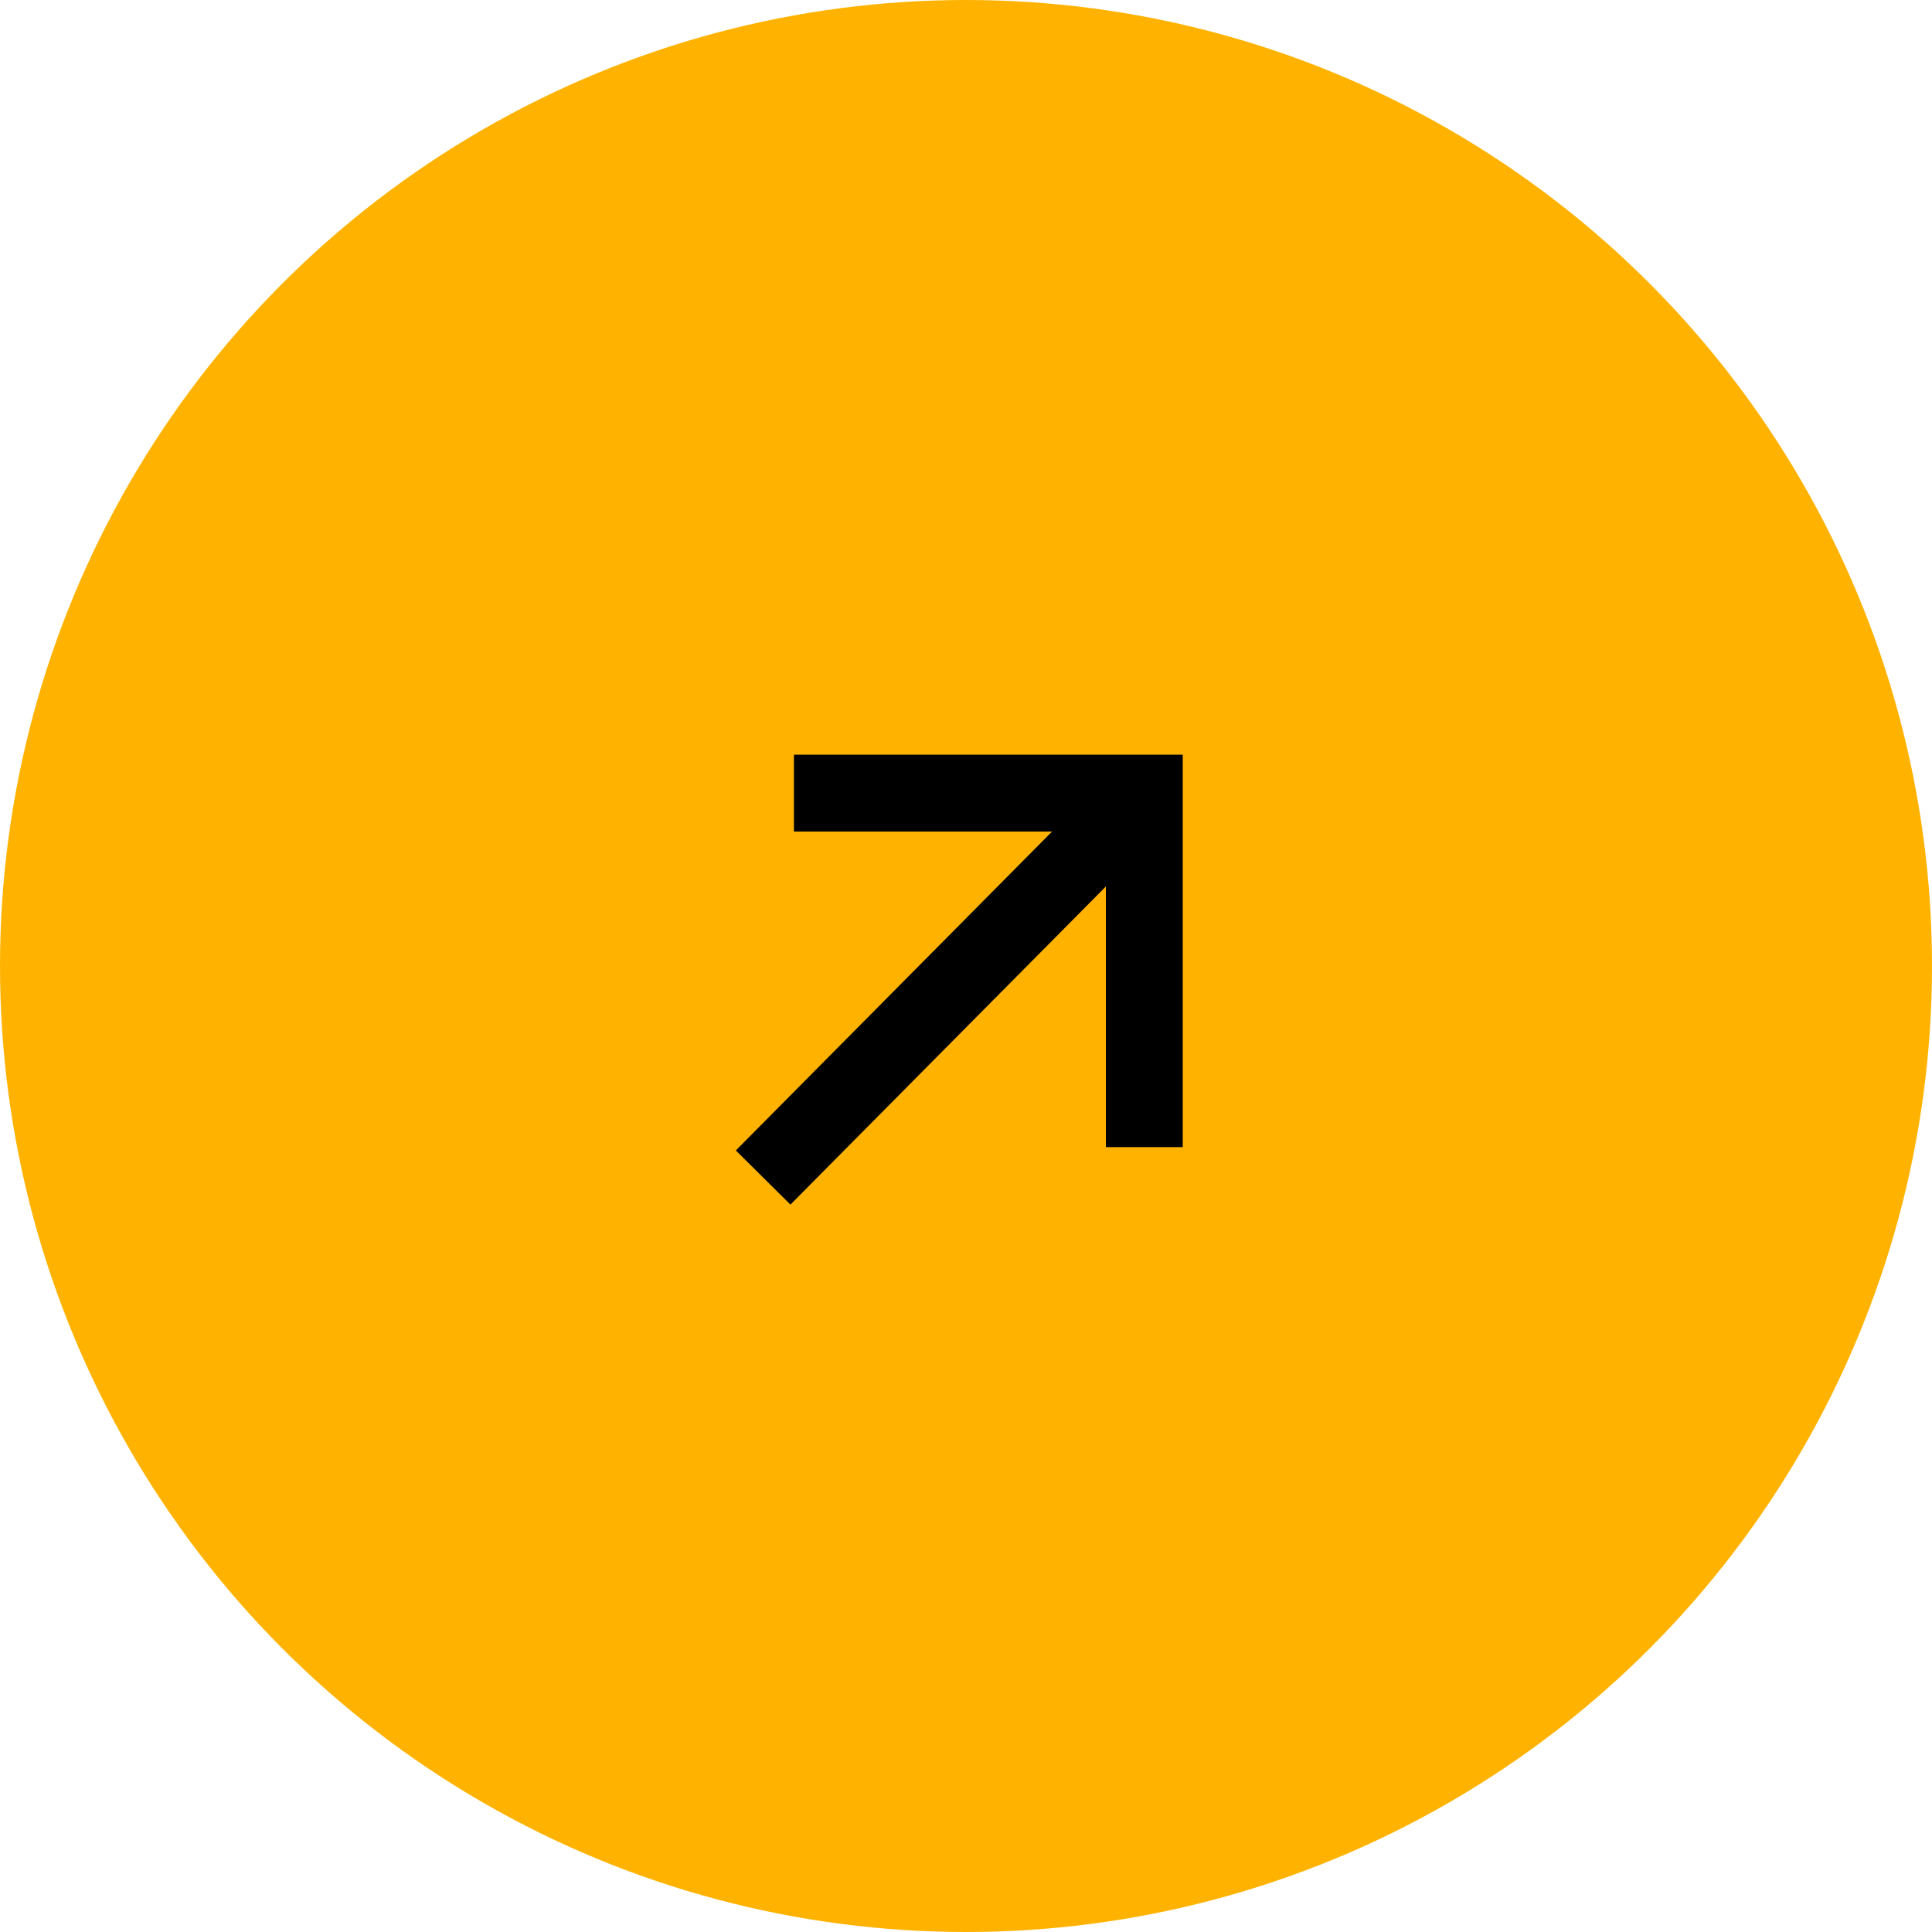 <?xml version="1.0" encoding="UTF-8"?> <svg xmlns="http://www.w3.org/2000/svg" viewBox="0 0 96 96"> <defs> <style>.cls-1{fill:#ffb300;}.cls-2{fill:none;stroke:#000;stroke-miterlimit:10;stroke-width:3.82px;}</style> </defs> <g id="Слой_2" data-name="Слой 2"> <g id="Слой_1-2" data-name="Слой 1"> <circle class="cls-1" cx="48" cy="48" r="48"></circle> <polyline class="cls-2" points="39.45 39.41 56.86 39.41 56.86 57"></polyline> <line class="cls-2" x1="37.92" y1="58.51" x2="56.86" y2="39.41"></line> </g> </g> </svg> 
